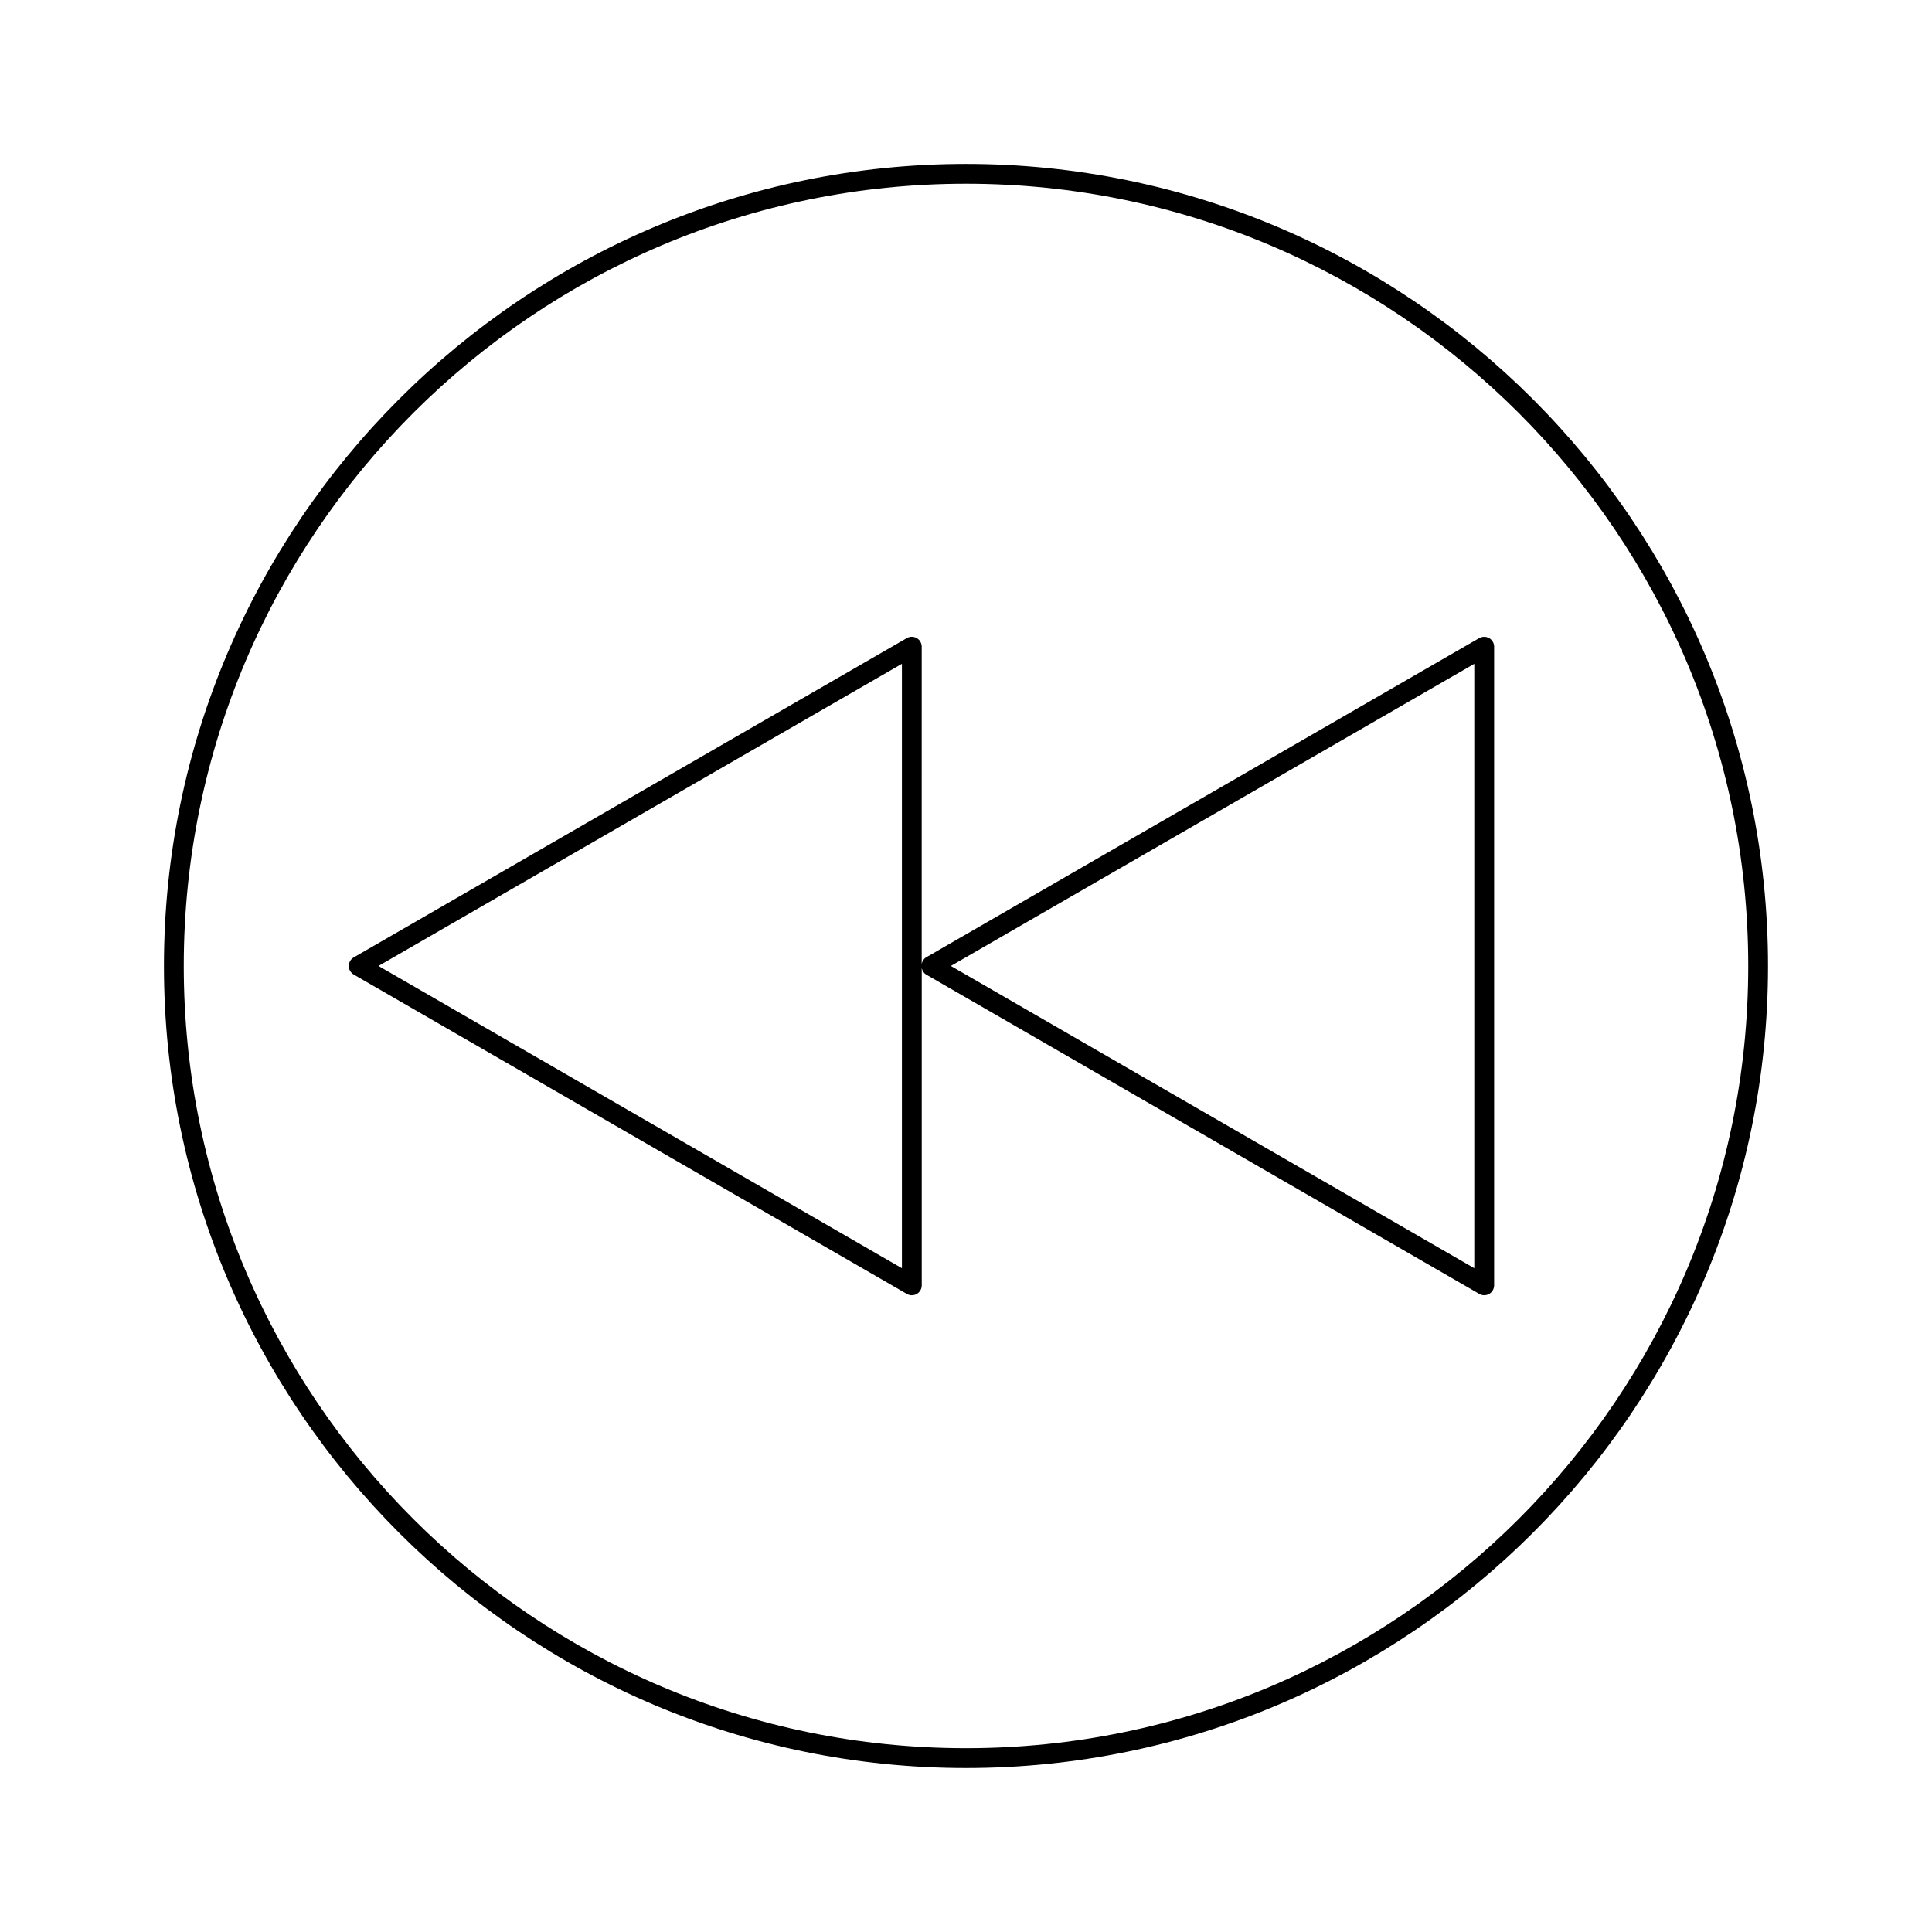<?xml version="1.0" encoding="UTF-8"?>
<!-- Uploaded to: ICON Repo, www.iconrepo.com, Generator: ICON Repo Mixer Tools -->
<svg fill="#000000" width="800px" height="800px" version="1.1" viewBox="144 144 512 512" xmlns="http://www.w3.org/2000/svg">
 <g>
  <path d="m400 187.45c-117.2 0-212.55 95.348-212.55 212.55 0 117.2 95.348 212.54 212.55 212.54 117.2 0 212.54-95.348 212.54-212.54 0-117.2-95.348-212.55-212.54-212.55zm0 419.84c-114.3 0-207.3-93-207.3-207.3 0-114.3 92.992-207.3 207.3-207.3 114.3 0 207.3 92.996 207.3 207.3 0 114.3-93 207.3-207.3 207.3z"/>
  <path d="m536.01 313.1-146.59 84.621c-0.637 0.367-0.992 1.004-1.16 1.699l0.004-84.047c0-0.938-0.5-1.805-1.312-2.273-0.809-0.469-1.816-0.469-2.625 0l-146.58 84.621c-0.812 0.469-1.312 1.332-1.312 2.273 0 0.938 0.5 1.805 1.312 2.273l146.59 84.641c0.402 0.234 0.859 0.352 1.312 0.352s0.906-0.117 1.312-0.352c0.812-0.469 1.312-1.332 1.312-2.273v-84.074c0.164 0.699 0.523 1.332 1.16 1.699l146.59 84.641c0.402 0.234 0.859 0.352 1.312 0.352s0.906-0.117 1.312-0.352c0.809-0.469 1.312-1.332 1.312-2.273v-169.25c0-0.938-0.504-1.805-1.312-2.273-0.812-0.461-1.82-0.461-2.629 0zm-152.99 166.99-138.71-80.102 138.71-80.074zm151.68 0-138.71-80.102 138.71-80.074z"/>
 </g>
</svg>